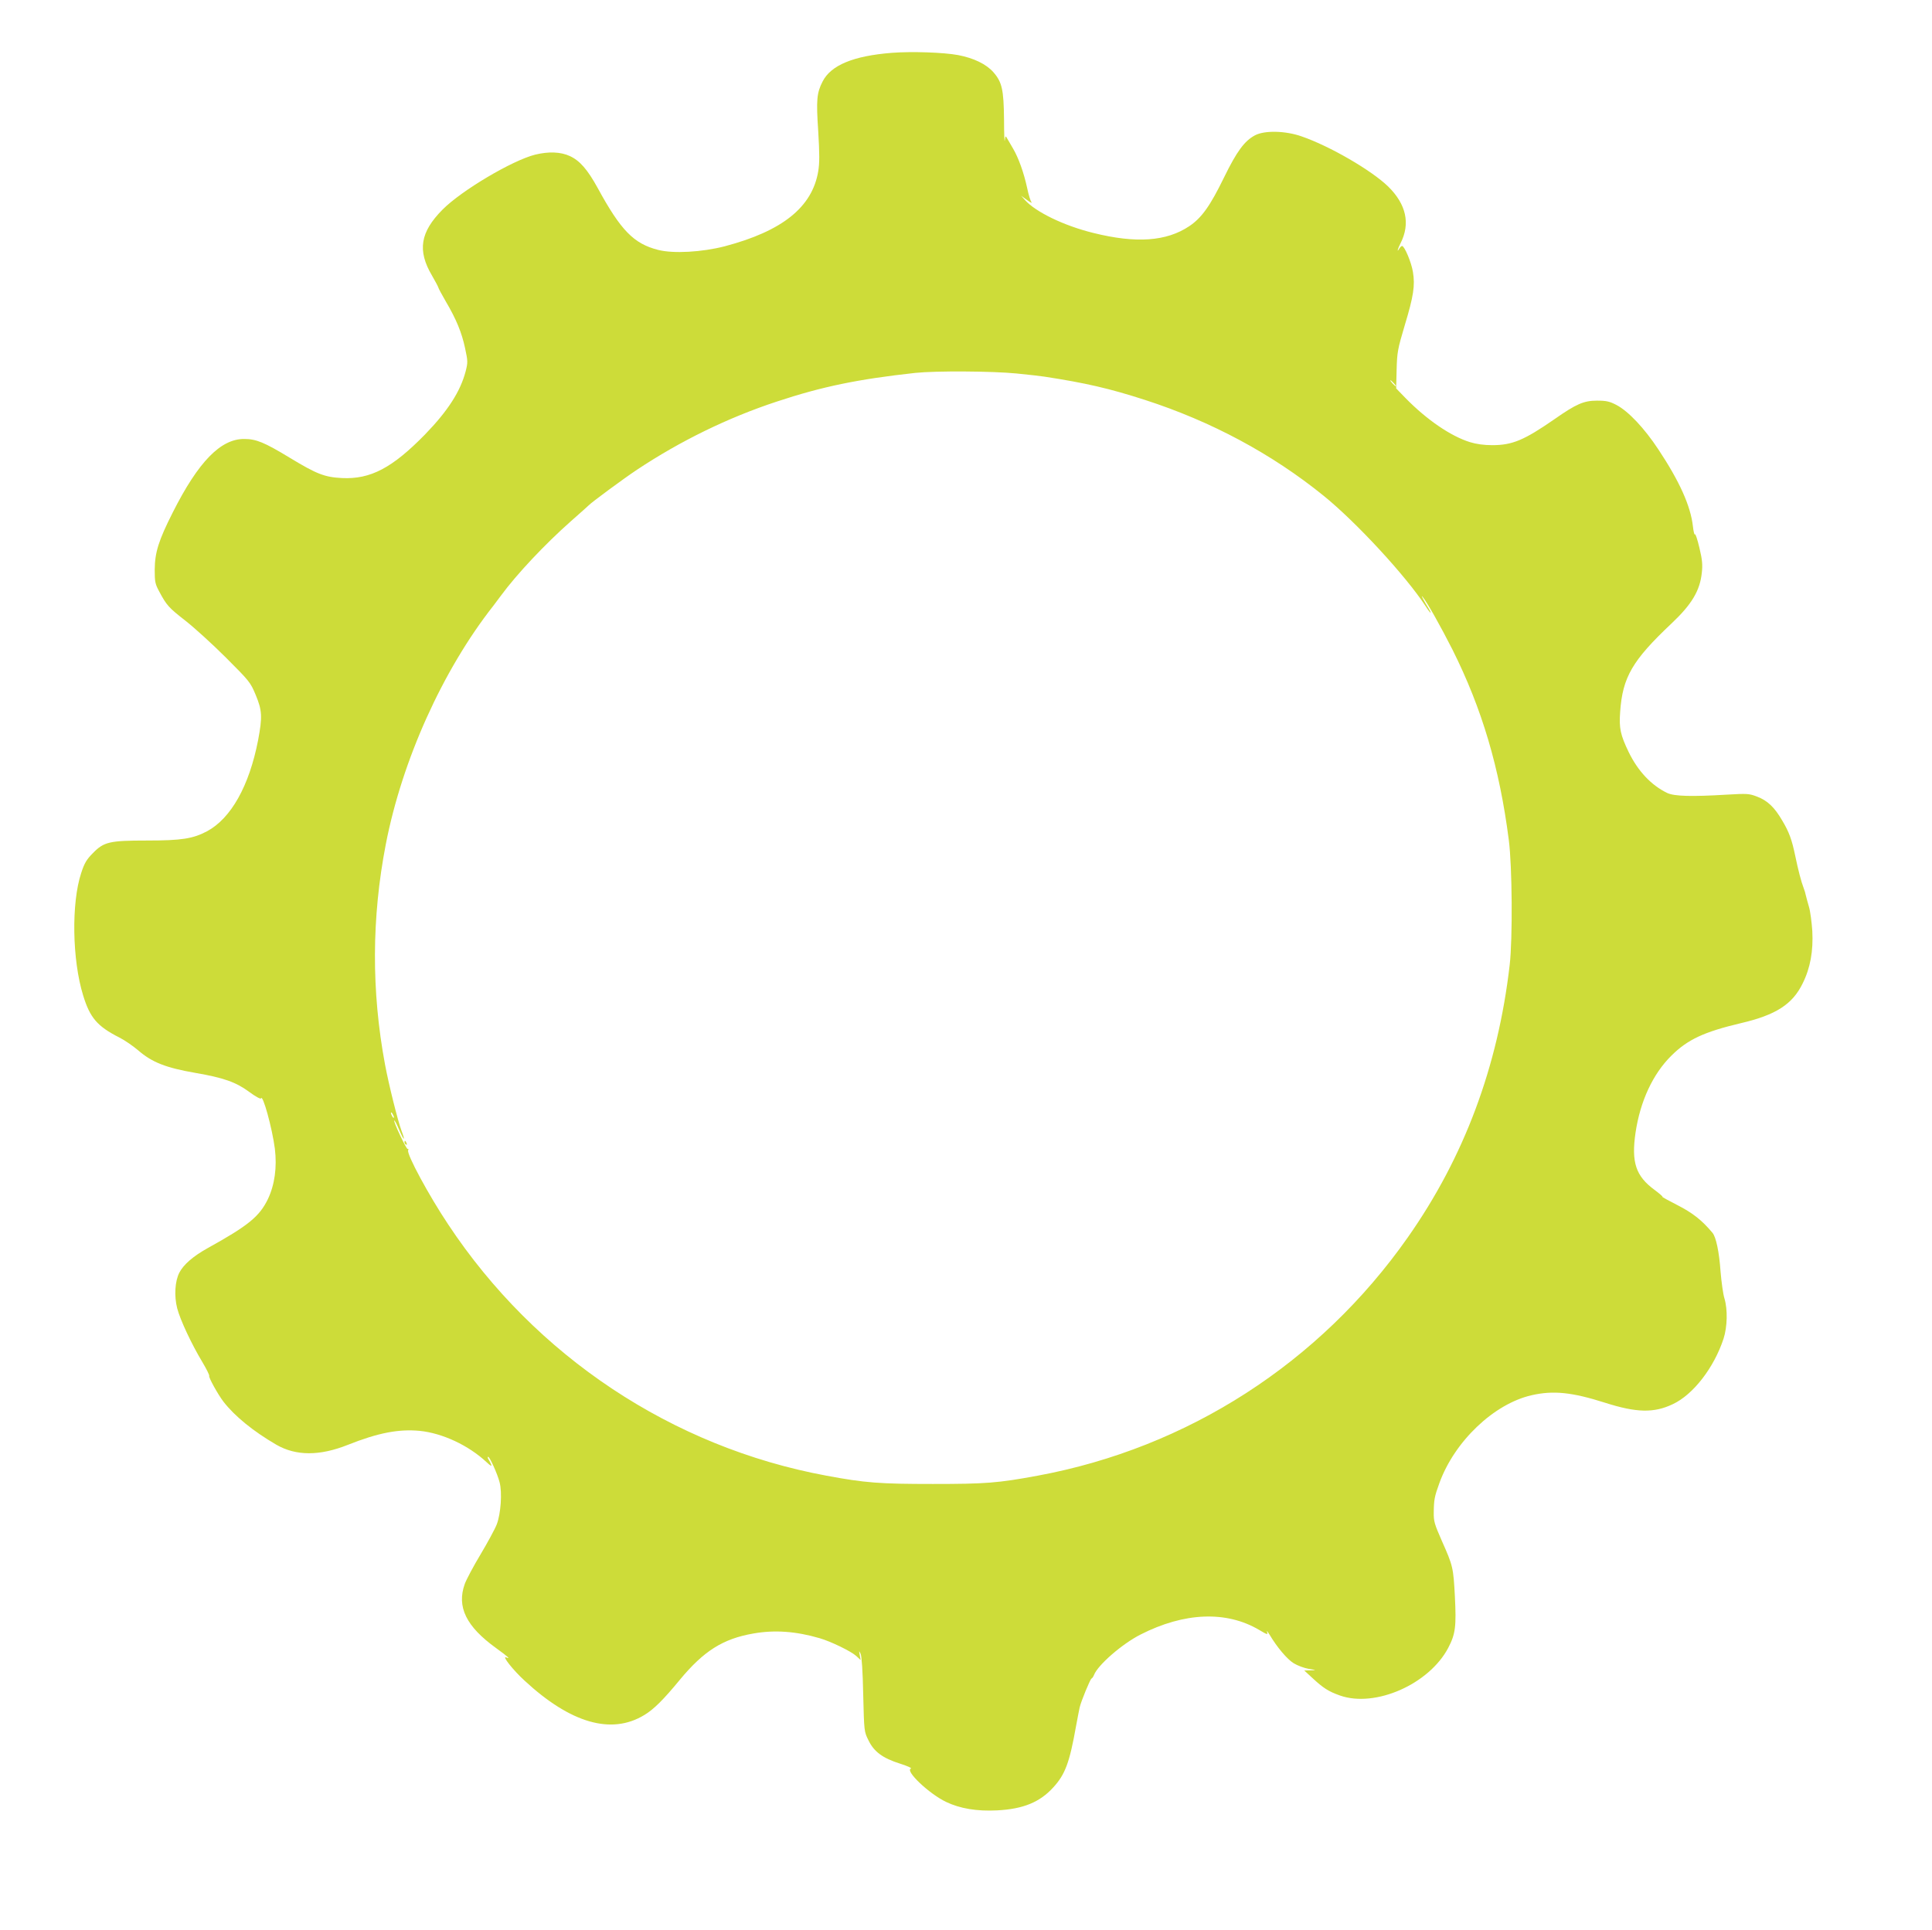 <?xml version="1.0" standalone="no"?>
<!DOCTYPE svg PUBLIC "-//W3C//DTD SVG 20010904//EN"
 "http://www.w3.org/TR/2001/REC-SVG-20010904/DTD/svg10.dtd">
<svg version="1.0" xmlns="http://www.w3.org/2000/svg"
 width="1280pt" height="1279pt" viewBox="0 0 1280 1279"
 preserveAspectRatio="xMidYMid meet">
<g transform="translate(0,1279) scale(0.1,-0.1)"
fill="#cddc39" stroke="none">
<path d="M5910 12440 c-256 -20 -405 -82 -460 -190 -39 -76 -43 -122 -29 -330
9 -151 9 -211 0 -265 -40 -238 -237 -396 -619 -497 -151 -39 -341 -50 -442
-24 -161 41 -247 129 -400 410 -67 122 -119 182 -185 212 -60 28 -141 31 -230
9 -151 -38 -487 -237 -613 -364 -148 -149 -168 -271 -70 -437 22 -38 41 -74
42 -79 1 -6 23 -47 48 -90 72 -122 107 -209 129 -311 19 -88 19 -96 4 -155
-35 -133 -117 -261 -269 -418 -217 -222 -361 -298 -550 -289 -116 6 -167 26
-347 135 -168 102 -222 124 -301 124 -156 1 -304 -151 -473 -486 -94 -186
-119 -265 -120 -380 0 -81 3 -95 30 -145 49 -92 63 -107 173 -193 59 -46 180
-156 268 -244 156 -156 163 -164 198 -248 43 -103 45 -146 16 -300 -59 -304
-180 -519 -339 -604 -93 -49 -168 -61 -397 -61 -250 0 -286 -9 -359 -84 -41
-41 -56 -66 -77 -131 -66 -199 -60 -577 13 -812 45 -147 93 -204 239 -278 36
-18 92 -57 125 -85 92 -80 184 -116 380 -150 186 -32 268 -61 355 -125 43 -32
77 -50 79 -44 11 33 74 -195 92 -333 15 -123 -1 -239 -46 -334 -56 -115 -128
-175 -399 -325 -97 -54 -160 -109 -188 -163 -29 -57 -35 -154 -14 -236 20 -77
95 -237 166 -355 28 -47 49 -89 46 -93 -5 -9 58 -123 94 -170 75 -97 198 -197
351 -286 130 -75 287 -75 473 -1 201 80 337 106 476 93 151 -15 324 -96 443
-207 28 -26 36 -30 31 -16 -4 11 -12 26 -17 33 -5 7 -7 15 -4 18 8 8 63 -113
77 -169 18 -68 8 -209 -19 -279 -12 -31 -61 -121 -108 -200 -47 -78 -94 -167
-104 -195 -54 -151 9 -281 207 -424 85 -62 98 -74 67 -62 -29 11 46 -84 121
-153 306 -284 577 -362 795 -229 62 37 128 103 234 232 159 192 286 273 488
308 140 25 282 15 439 -31 76 -22 209 -87 243 -118 l29 -27 -6 33 c-6 31 -6
32 6 8 7 -16 14 -115 17 -270 6 -244 6 -245 35 -303 36 -75 94 -118 208 -154
48 -15 81 -30 73 -33 -41 -14 120 -167 233 -221 92 -44 204 -63 339 -56 172 9
282 54 371 152 79 86 108 164 151 406 11 57 21 113 24 124 10 43 69 185 78
191 6 3 13 14 17 24 25 66 186 206 308 268 290 148 569 159 786 31 57 -34 59
-34 52 -11 -3 9 5 -1 18 -22 48 -81 116 -162 159 -188 24 -15 69 -32 99 -37
54 -9 54 -9 13 -10 l-42 -1 52 -48 c74 -69 109 -91 185 -118 234 -82 590 75
717 316 48 92 54 142 44 340 -10 192 -13 204 -86 368 -49 112 -55 130 -54 190
1 84 5 105 37 193 100 277 361 526 611 583 145 33 268 20 488 -50 207 -66 323
-69 448 -9 135 63 273 242 336 434 25 77 28 193 6 266 -9 28 -20 109 -26 180
-9 130 -30 227 -53 255 -71 85 -133 133 -233 184 -59 30 -104 55 -99 55 4 1
-19 21 -51 45 -126 92 -156 184 -127 381 31 208 115 389 238 510 108 107 216
157 461 215 231 54 341 125 408 263 51 102 71 215 64 347 -4 58 -13 130 -22
160 -9 30 -18 65 -21 77 -2 12 -9 35 -15 50 -15 38 -36 119 -55 211 -22 106
-40 157 -86 234 -51 88 -98 133 -167 159 -52 20 -65 21 -201 13 -232 -14 -348
-11 -394 11 -106 51 -194 145 -255 270 -56 116 -65 160 -57 268 16 230 81 341
342 587 132 125 187 216 199 335 6 52 3 86 -16 165 -13 55 -26 95 -30 89 -3
-6 -9 18 -13 53 -15 135 -89 299 -229 510 -93 141 -199 253 -277 294 -46 24
-67 29 -130 29 -87 0 -137 -22 -280 -122 -202 -140 -280 -173 -414 -173 -55 0
-105 7 -147 20 -126 39 -285 147 -427 292 l-62 64 3 124 c3 116 7 137 54 295
58 192 69 263 54 353 -10 63 -56 172 -72 172 -4 0 -13 -8 -18 -17 -18 -31 -12
-4 8 35 66 130 38 258 -82 376 -110 107 -387 268 -573 332 -107 38 -247 41
-310 7 -69 -37 -120 -106 -204 -278 -93 -191 -149 -269 -231 -324 -151 -101
-352 -115 -634 -45 -196 48 -383 139 -455 219 l-25 28 40 -29 c22 -16 35 -22
29 -14 -7 8 -20 51 -29 95 -22 101 -57 199 -93 260 -15 25 -32 56 -39 67 -11
20 -12 19 -16 -13 -2 -19 -5 43 -5 137 -2 200 -13 250 -71 316 -47 53 -129 93
-233 113 -97 18 -307 25 -438 15z m825 -2125 c83 -8 166 -18 185 -21 273 -42
430 -78 665 -154 440 -142 842 -358 1184 -635 216 -175 544 -530 676 -732 15
-24 30 -43 32 -43 3 0 -1 10 -9 23 -32 51 -59 101 -43 82 31 -37 122 -200 198
-350 196 -392 312 -784 373 -1260 23 -173 26 -660 6 -830 -78 -675 -302 -1274
-675 -1805 -584 -832 -1458 -1395 -2452 -1579 -264 -49 -345 -55 -695 -55
-351 0 -448 7 -705 55 -1021 189 -1927 791 -2505 1664 -129 193 -276 466 -266
492 3 8 2 12 -3 9 -8 -5 -96 182 -89 189 2 3 17 -25 32 -61 33 -76 44 -81 16
-7 -25 68 -83 300 -109 438 -91 487 -89 974 5 1460 108 557 377 1154 712 1580
4 6 27 36 51 68 105 143 292 341 460 490 64 56 118 105 121 108 16 18 231 177
320 236 286 190 602 345 927 452 299 99 535 148 918 190 135 14 507 12 670 -4z
m2500 -65 c10 -11 16 -20 13 -20 -3 0 -13 9 -23 20 -10 11 -16 20 -13 20 3 0
13 -9 23 -20z m-6625 -4865 c0 -5 -5 -3 -10 5 -5 8 -10 20 -10 25 0 6 5 3 10
-5 5 -8 10 -19 10 -25z"/>
<path d="M2680 5221 c0 -6 4 -13 10 -16 6 -3 7 1 4 9 -7 18 -14 21 -14 7z"/>
</g>
</svg>
